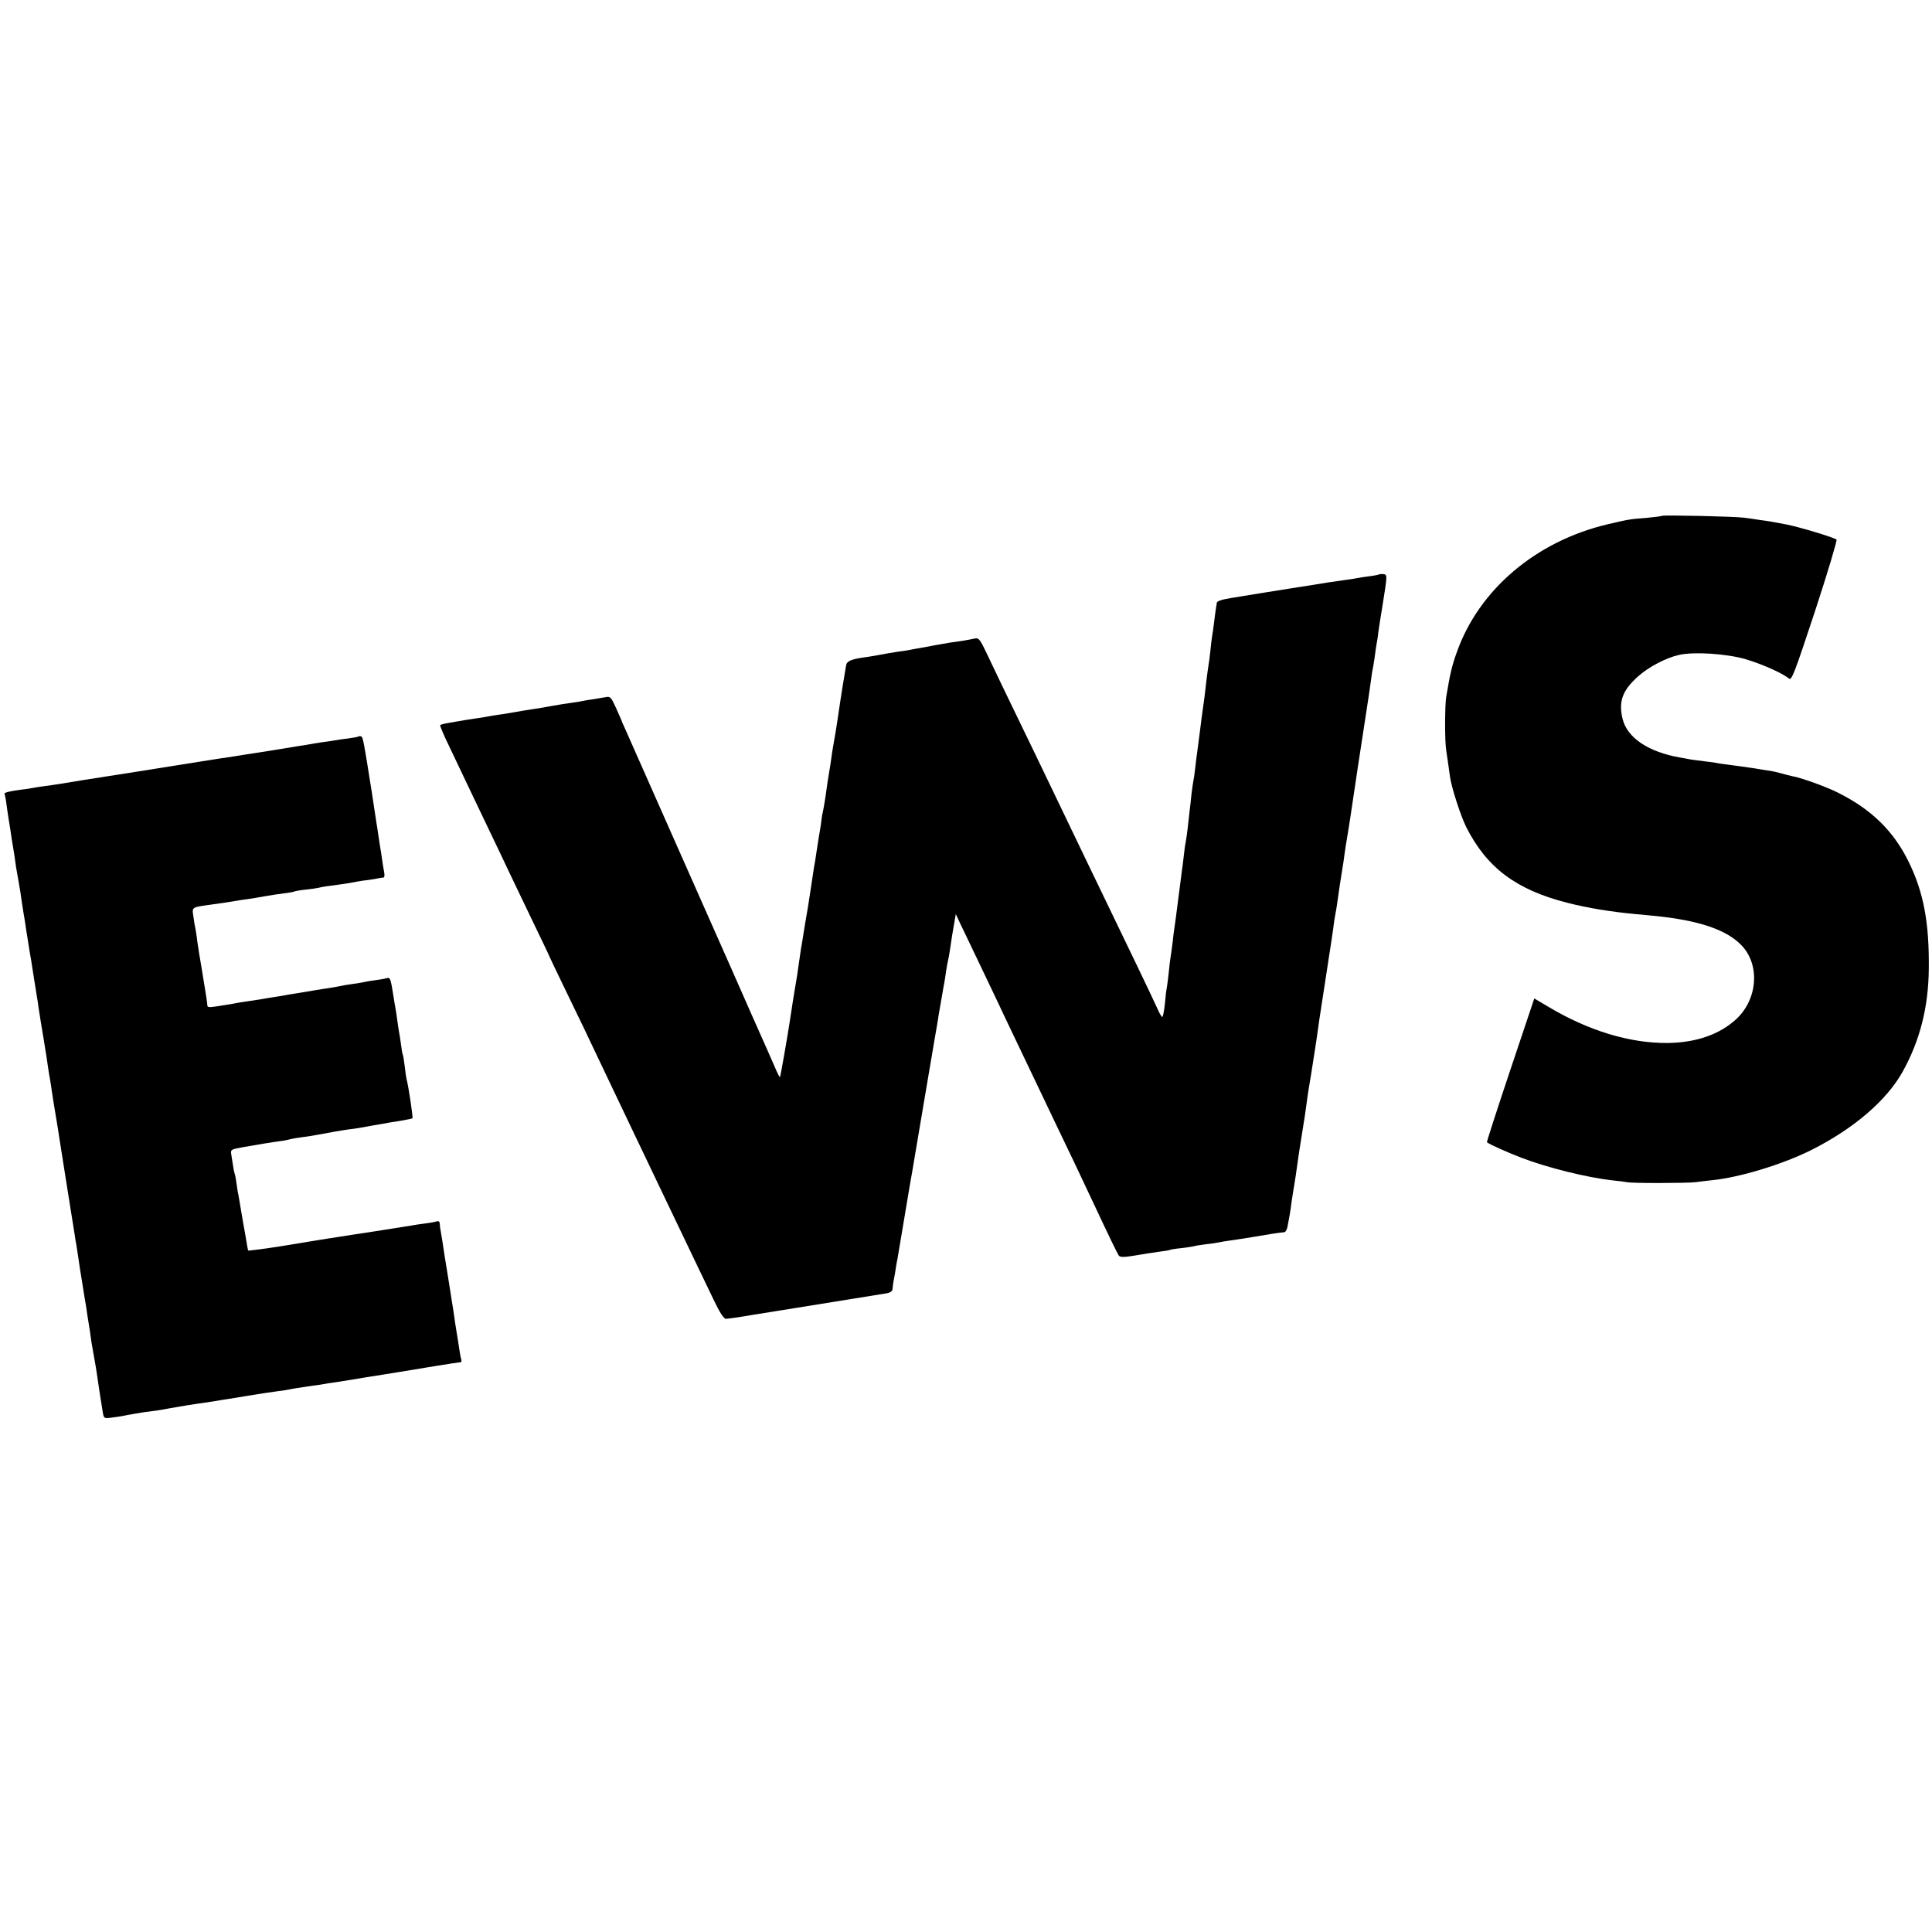 <?xml version="1.0" standalone="no"?>
<!DOCTYPE svg PUBLIC "-//W3C//DTD SVG 20010904//EN"
 "http://www.w3.org/TR/2001/REC-SVG-20010904/DTD/svg10.dtd">
<svg version="1.0" xmlns="http://www.w3.org/2000/svg"
 width="1024pt" height="1024pt" viewBox="0 0 1024 1024"
 preserveAspectRatio="xMidYMid meet">
<g transform="translate(0,1024) scale(0.1,-0.1)"
fill="#000000" stroke="none">
<path d="M8809 7506 c-2 -2 -40 -7 -84 -11 -90 -7 -89 -7 -205 -34 -380 -90
-682 -347 -799 -679 -25 -69 -35 -111 -56 -237 -7 -42 -8 -232 0 -280 9 -63
16 -108 20 -140 8 -59 56 -207 86 -268 109 -216 265 -333 536 -402 110 -28
233 -48 363 -60 36 -3 83 -8 105 -10 226 -23 371 -71 451 -151 104 -102 92
-289 -24 -396 -88 -81 -212 -124 -362 -126 -200 -2 -419 64 -632 191 l-76 45
-127 -379 c-70 -209 -126 -382 -124 -383 13 -11 104 -52 182 -82 138 -53 348
-105 482 -120 33 -3 69 -8 80 -10 30 -6 314 -5 360 0 22 3 63 8 92 11 146 15
373 84 526 161 222 112 396 261 481 413 92 165 137 343 139 544 3 248 -28 410
-108 572 -80 162 -197 275 -370 362 -62 32 -201 82 -245 89 -14 3 -38 9 -55
14 -16 5 -43 11 -60 14 -16 2 -59 9 -95 15 -36 5 -87 13 -115 16 -27 3 -59 8
-71 10 -11 3 -43 7 -70 10 -27 3 -58 8 -69 9 -11 2 -38 7 -60 11 -168 29 -281
105 -305 205 -22 92 -1 150 80 223 57 52 151 101 220 116 79 18 254 6 353 -23
87 -26 197 -75 228 -102 15 -13 28 21 139 357 67 204 118 375 114 379 -12 11
-194 66 -264 80 -90 17 -96 18 -142 24 -23 4 -61 9 -83 12 -48 7 -430 15 -436
10z"/>
<path d="M7308 7195 c-1 -1 -23 -6 -48 -9 -25 -3 -55 -8 -67 -10 -11 -3 -43
-7 -70 -11 -74 -10 -103 -15 -163 -25 -30 -5 -71 -11 -90 -14 -93 -15 -228
-36 -250 -40 -14 -2 -58 -10 -97 -16 -49 -8 -73 -16 -74 -26 -1 -8 -2 -17 -3
-21 -1 -5 -6 -37 -10 -73 -4 -36 -10 -74 -12 -85 -2 -11 -6 -46 -9 -77 -3 -31
-8 -65 -10 -76 -2 -10 -6 -43 -10 -73 -8 -72 -15 -129 -20 -159 -2 -14 -9 -65
-15 -115 -6 -49 -13 -101 -15 -115 -2 -14 -7 -50 -10 -80 -3 -30 -8 -62 -10
-70 -2 -8 -6 -40 -10 -70 -3 -30 -7 -71 -10 -90 -2 -19 -7 -60 -10 -90 -4 -30
-8 -62 -10 -70 -2 -8 -7 -40 -10 -70 -3 -30 -8 -66 -10 -80 -2 -14 -11 -83
-20 -155 -9 -71 -18 -140 -20 -151 -2 -12 -7 -48 -10 -80 -4 -33 -9 -68 -11
-79 -2 -11 -6 -45 -9 -76 -3 -31 -8 -67 -10 -80 -3 -13 -8 -54 -11 -91 -4 -38
-10 -68 -14 -68 -3 0 -15 19 -25 43 -10 23 -60 128 -110 232 -89 184 -137 284
-270 560 -90 188 -188 392 -257 535 -185 382 -224 463 -264 548 -39 83 -46 92
-66 88 -13 -3 -41 -8 -63 -12 -22 -3 -53 -8 -70 -10 -16 -3 -52 -9 -80 -14
-27 -5 -63 -12 -80 -15 -16 -2 -41 -7 -55 -10 -14 -3 -41 -7 -60 -9 -19 -3
-44 -7 -55 -9 -19 -4 -109 -20 -130 -22 -61 -9 -86 -19 -90 -39 -4 -20 -31
-187 -40 -251 -8 -58 -25 -160 -29 -180 -2 -11 -7 -40 -10 -65 -3 -25 -8 -54
-10 -65 -5 -28 -15 -92 -21 -140 -3 -22 -9 -53 -12 -70 -4 -16 -8 -39 -9 -50
-1 -11 -4 -33 -7 -50 -3 -16 -11 -64 -17 -105 -6 -41 -13 -86 -16 -100 -2 -14
-11 -70 -19 -125 -8 -55 -17 -111 -20 -125 -2 -14 -9 -54 -15 -90 -5 -36 -12
-74 -14 -85 -2 -11 -7 -45 -11 -75 -4 -30 -9 -62 -10 -70 -1 -8 -6 -35 -10
-60 -4 -25 -9 -52 -10 -60 -3 -19 -15 -97 -20 -130 -11 -73 -48 -286 -51 -289
-1 -2 -9 12 -17 30 -8 19 -66 151 -130 294 -63 143 -185 420 -272 615 -132
297 -206 466 -403 910 -9 19 -17 37 -17 40 -1 3 -15 33 -30 68 -26 57 -31 62
-54 57 -14 -2 -44 -7 -66 -11 -22 -3 -47 -7 -55 -9 -8 -2 -35 -7 -60 -10 -25
-3 -67 -10 -95 -15 -27 -5 -63 -11 -80 -14 -16 -2 -57 -9 -90 -14 -33 -6 -78
-14 -100 -17 -23 -3 -52 -8 -65 -10 -14 -3 -43 -8 -65 -11 -42 -6 -55 -8 -119
-19 -64 -11 -79 -14 -83 -19 -2 -2 19 -53 48 -112 123 -258 150 -316 214 -449
37 -77 82 -171 100 -210 18 -38 74 -155 124 -259 50 -103 91 -189 91 -191 0
-1 45 -96 101 -211 56 -115 116 -240 134 -279 18 -38 108 -227 200 -420 92
-192 189 -395 215 -450 72 -150 161 -337 219 -457 36 -76 57 -108 69 -108 9 0
73 9 142 21 69 11 136 22 150 24 56 9 527 85 558 90 23 4 32 12 33 25 1 11 2
23 3 28 1 4 5 29 10 55 4 27 9 59 12 70 2 12 20 117 39 232 19 116 37 221 40
235 2 14 29 171 59 350 30 179 57 338 60 354 3 16 9 50 13 75 4 25 8 48 8 51
1 6 15 85 21 120 2 14 6 36 9 50 2 13 7 42 10 65 3 22 8 47 10 55 2 8 7 33 10
55 7 51 15 100 24 150 l7 40 21 -45 c12 -25 53 -110 91 -190 38 -80 85 -179
105 -220 19 -41 65 -138 102 -215 37 -77 84 -176 105 -220 21 -44 68 -143 105
-220 69 -143 129 -269 195 -410 92 -196 133 -281 141 -291 7 -8 29 -8 82 1 39
7 97 16 127 20 30 4 57 8 60 10 3 2 33 7 65 10 33 4 62 9 65 10 3 2 30 6 60
10 30 3 62 8 70 10 8 2 35 7 60 10 25 3 86 13 135 21 82 14 119 20 152 23 6 0
14 13 17 29 9 45 16 85 21 127 3 22 10 65 15 95 5 30 12 75 15 100 9 64 12 84
29 190 9 52 18 115 21 140 3 25 8 56 10 70 10 59 15 90 29 180 8 52 18 115 21
140 3 25 8 56 10 70 2 14 16 102 30 195 14 94 28 181 30 195 2 14 7 48 11 75
3 28 8 59 10 70 6 29 13 74 19 120 3 22 10 69 16 105 6 36 13 81 15 100 2 19
9 60 14 90 10 59 19 119 25 160 8 57 56 374 75 495 11 72 23 150 26 175 3 25
7 52 9 60 2 8 7 38 11 65 3 28 8 59 10 70 2 11 7 38 9 60 3 22 12 83 21 135
28 174 28 175 6 177 -11 1 -22 0 -24 -2z"/>
<path d="M1899 6336 c-2 -2 -26 -6 -54 -10 -27 -3 -59 -8 -70 -10 -11 -2 -42
-7 -68 -10 -27 -4 -57 -9 -67 -11 -9 -2 -35 -6 -56 -9 -22 -4 -93 -15 -159
-26 -109 -17 -176 -27 -230 -36 -26 -3 -72 -11 -225 -35 -69 -11 -136 -22
-150 -24 -14 -2 -56 -9 -95 -15 -38 -6 -81 -13 -95 -15 -14 -2 -43 -7 -65 -10
-39 -6 -204 -32 -255 -41 -14 -2 -45 -7 -70 -10 -25 -3 -54 -8 -65 -10 -11 -2
-38 -7 -60 -9 -64 -8 -95 -16 -91 -23 2 -4 7 -27 10 -52 3 -25 8 -56 10 -70 2
-14 8 -47 12 -75 4 -27 8 -57 10 -65 4 -20 16 -100 19 -125 2 -11 8 -47 14
-80 6 -33 13 -76 15 -95 3 -19 7 -48 10 -65 3 -16 10 -59 15 -95 20 -127 23
-143 26 -159 1 -9 8 -52 15 -96 7 -44 14 -89 16 -100 2 -10 6 -37 9 -60 3 -22
15 -94 26 -160 11 -66 22 -136 24 -155 3 -19 7 -46 10 -60 2 -13 7 -42 10 -65
7 -49 13 -84 25 -155 5 -30 12 -73 15 -95 7 -47 5 -34 45 -285 17 -107 33
-208 36 -225 2 -16 6 -41 9 -55 2 -14 7 -43 10 -65 3 -22 12 -83 21 -135 8
-52 17 -107 20 -122 2 -16 6 -40 8 -55 7 -39 18 -114 21 -138 2 -11 8 -47 14
-80 6 -33 13 -73 15 -90 4 -30 21 -143 31 -202 5 -30 8 -32 43 -27 20 2 60 8
87 14 28 5 67 12 88 15 20 3 54 7 75 10 20 3 48 8 62 11 35 6 133 23 175 28
11 2 40 6 65 10 25 4 59 10 75 12 17 3 55 9 85 14 79 13 130 21 170 26 19 2
46 6 60 9 23 5 42 8 130 21 19 2 44 6 55 8 11 2 40 7 65 10 25 4 70 11 100 16
30 5 69 12 85 14 72 11 230 37 344 56 68 11 127 20 132 20 5 0 6 6 4 13 -2 6
-7 30 -10 52 -3 22 -10 65 -15 95 -5 30 -12 75 -15 100 -4 25 -17 110 -30 190
-13 80 -27 165 -30 190 -4 25 -9 52 -10 60 -2 8 -4 23 -4 33 -1 13 -6 17 -18
13 -10 -3 -38 -8 -63 -11 -25 -3 -57 -8 -72 -11 -15 -2 -101 -16 -190 -30 -90
-13 -174 -27 -188 -29 -14 -2 -43 -7 -65 -10 -34 -5 -104 -17 -245 -40 -68
-11 -173 -25 -175 -23 -1 2 -7 35 -13 73 -7 39 -14 79 -16 90 -2 11 -7 40 -11
65 -4 25 -9 54 -11 65 -3 11 -7 38 -10 60 -3 22 -7 46 -10 54 -3 8 -7 30 -10
50 -3 20 -7 46 -9 58 -3 19 3 22 58 32 91 16 144 25 217 35 16 3 37 7 47 10
10 2 38 7 63 10 25 3 56 8 70 11 57 11 137 25 175 30 22 2 50 7 61 9 12 2 37
7 55 10 19 3 45 8 59 10 14 3 54 10 89 15 35 6 65 12 67 14 4 4 -21 171 -31
207 -2 8 -7 40 -10 70 -4 30 -8 57 -10 60 -2 3 -6 25 -9 50 -3 25 -8 54 -10
65 -2 11 -7 40 -10 65 -3 25 -8 55 -10 66 -2 12 -7 39 -10 60 -15 97 -18 105
-35 100 -9 -3 -36 -8 -61 -11 -25 -3 -52 -8 -60 -10 -8 -2 -35 -7 -60 -10 -25
-3 -52 -8 -60 -10 -8 -2 -33 -6 -55 -10 -22 -3 -65 -10 -95 -15 -30 -5 -71
-12 -90 -15 -19 -3 -46 -7 -60 -10 -14 -3 -41 -7 -60 -10 -19 -3 -46 -7 -60
-10 -14 -2 -43 -7 -65 -10 -23 -3 -52 -8 -65 -10 -14 -3 -36 -7 -50 -9 -104
-17 -110 -18 -111 -4 -1 17 -6 49 -29 188 -11 63 -22 133 -25 155 -2 22 -7 50
-9 62 -3 11 -8 41 -11 66 -8 50 -10 48 90 62 46 6 111 16 140 21 10 2 37 6 60
9 22 3 63 10 90 15 28 5 72 12 99 15 27 3 53 8 56 10 4 2 31 7 61 10 30 3 61
8 69 10 14 4 46 9 131 20 19 3 45 7 59 10 14 3 43 8 65 10 22 3 49 7 60 10 11
2 24 4 28 4 5 1 6 13 3 29 -3 15 -8 45 -11 67 -3 22 -7 51 -10 65 -2 14 -7 43
-10 65 -3 22 -7 51 -10 65 -2 14 -13 88 -25 165 -42 265 -46 289 -56 292 -6 2
-12 2 -15 -1z"/>
</g>
</svg>
